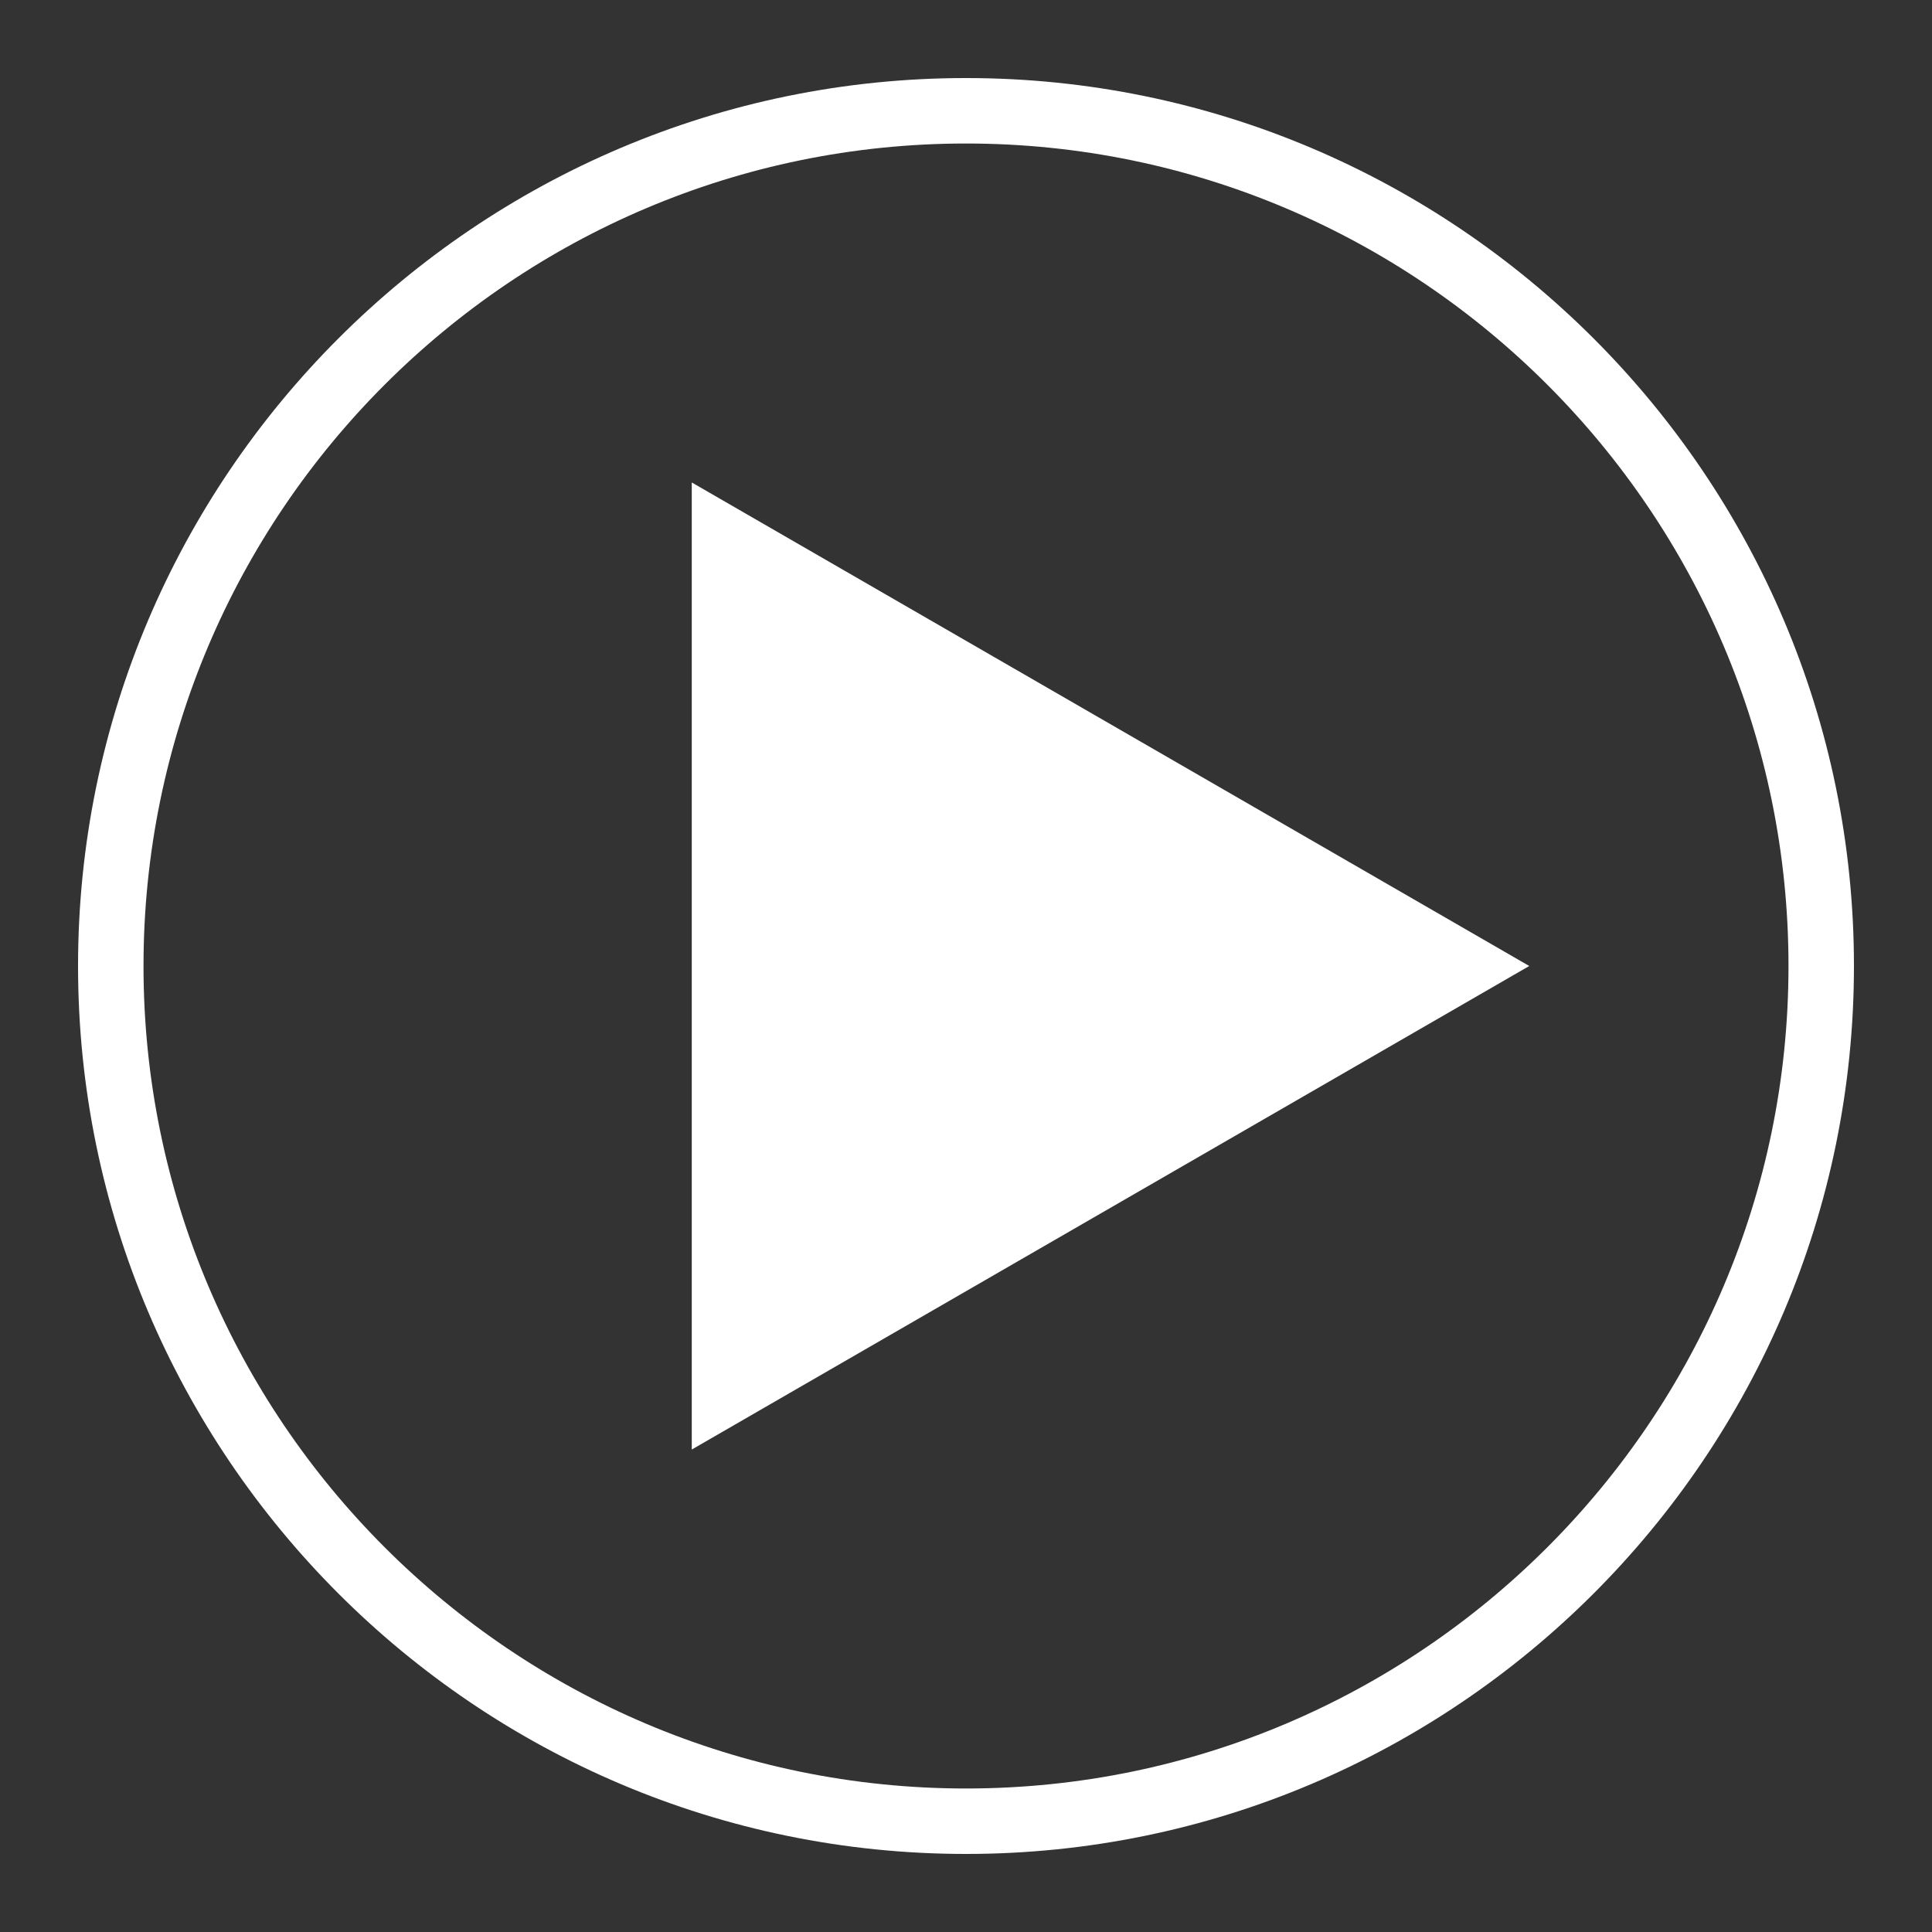 <?xml version="1.0" encoding="UTF-8"?><svg id="Layer_1" xmlns="http://www.w3.org/2000/svg" viewBox="0 0 500 500"><rect x="0" y="0" width="500" height="500" fill="#333333" stroke="none"/><defs><style>.cls-1{fill:#fff;}</style></defs><polygon class="cls-1" points="179.03 124.86 395.77 250 179.03 375.14 179.03 124.86"/><path class="cls-1" d="m250,479.8c-126.71,0-229.8-103.09-229.8-229.8S123.29,20.2,250,20.2s229.8,103.09,229.8,229.8-103.09,229.8-229.8,229.8Zm0-442.66c-117.37,0-212.86,95.49-212.86,212.86s95.49,212.86,212.86,212.86,212.86-95.49,212.86-212.86S367.37,37.14,250,37.14Z"/></svg>